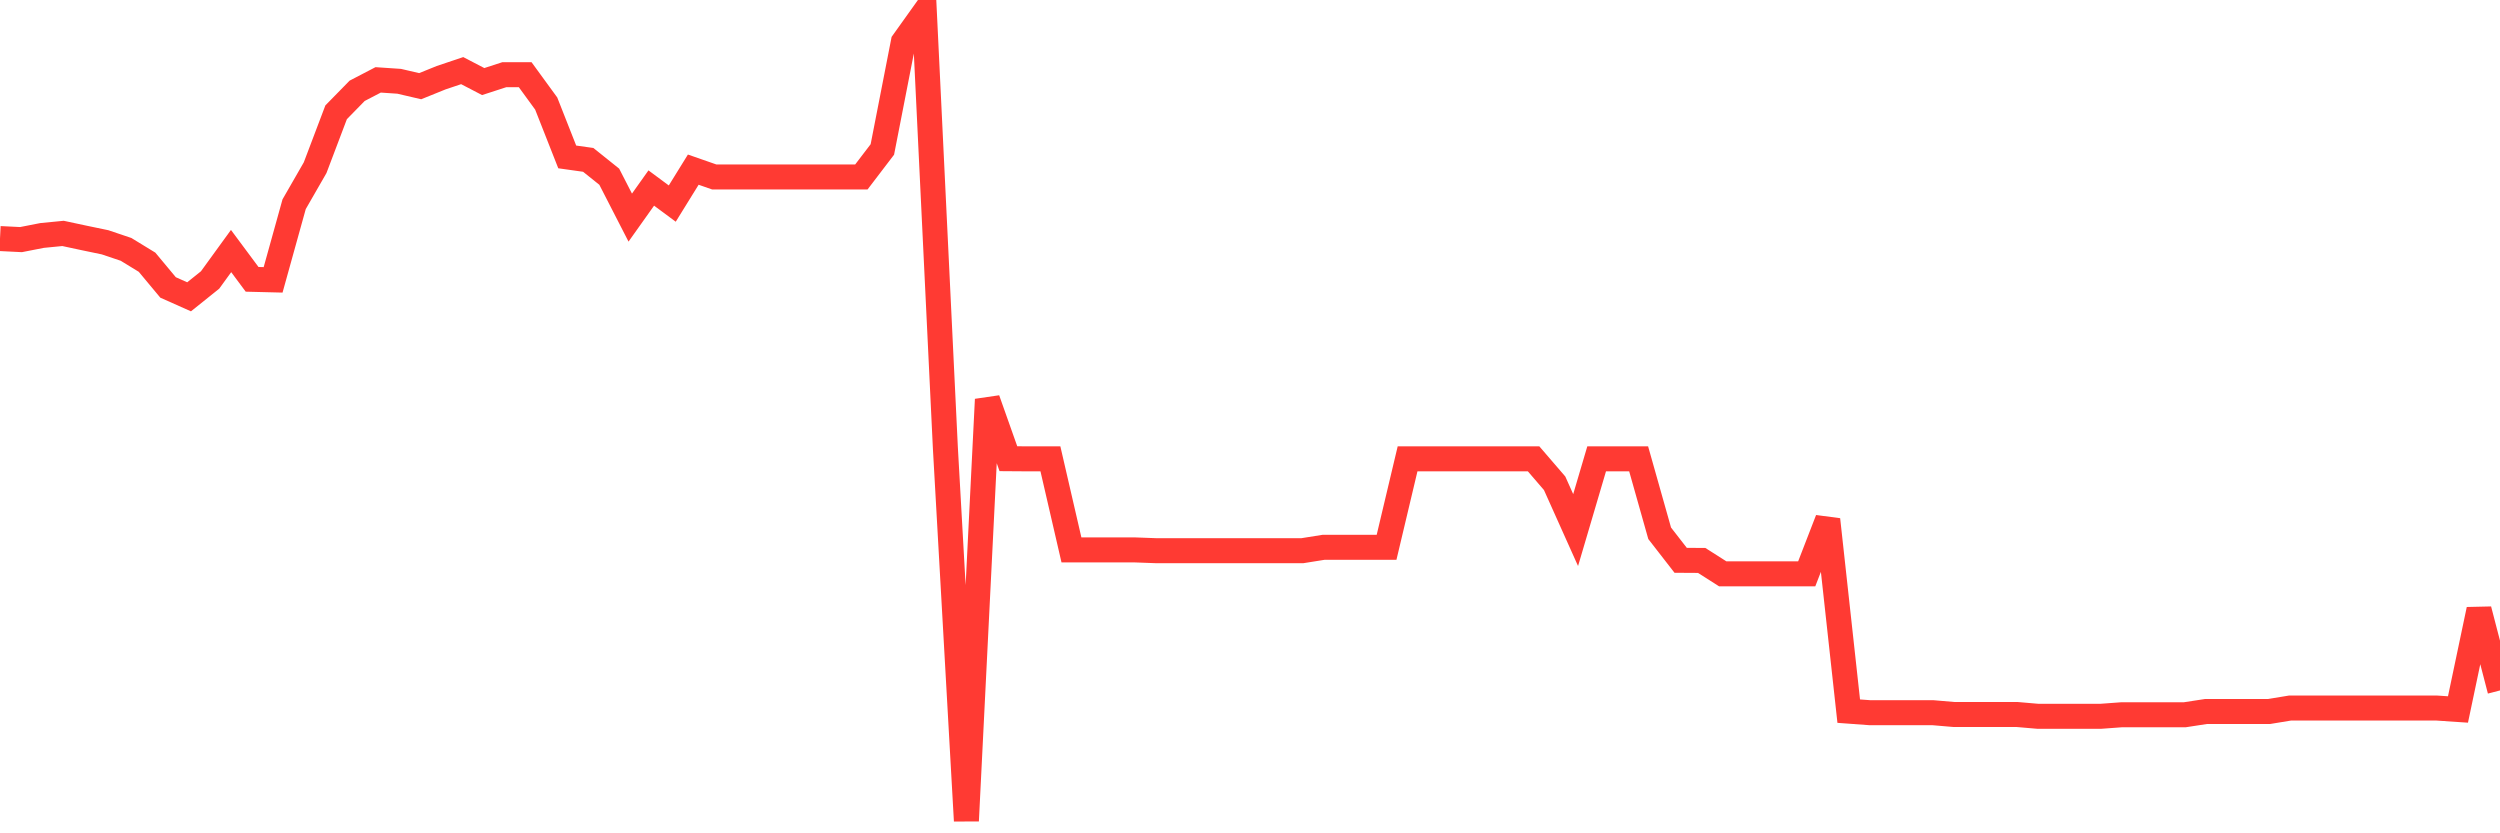<svg
  xmlns="http://www.w3.org/2000/svg"
  xmlns:xlink="http://www.w3.org/1999/xlink"
  width="120"
  height="40"
  viewBox="0 0 120 40"
  preserveAspectRatio="none"
>
  <polyline
    points="0,11.451 1.008,11.501 2.017,11.303 3.025,11.204 4.034,11.42 5.042,11.63 6.05,11.97 7.059,12.587 8.067,13.797 9.076,14.247 10.084,13.439 11.092,12.05 12.101,13.408 13.109,13.433 14.118,9.803 15.126,8.05 16.134,5.39 17.143,4.359 18.151,3.834 19.16,3.902 20.168,4.137 21.176,3.729 22.185,3.39 23.193,3.915 24.202,3.587 25.21,3.587 26.218,4.97 27.227,7.532 28.235,7.674 29.244,8.482 30.252,10.445 31.261,9.025 32.269,9.772 33.277,8.143 34.286,8.495 35.294,8.495 36.303,8.495 37.311,8.495 38.319,8.495 39.328,8.495 40.336,8.495 41.345,8.495 42.353,7.174 43.361,2.013 44.37,0.6 45.378,21.5 46.387,39.4 47.395,19.173 48.403,22.018 49.412,22.025 50.42,22.025 51.429,26.395 52.437,26.395 53.445,26.395 54.454,26.395 55.462,26.432 56.471,26.432 57.479,26.432 58.487,26.432 59.496,26.432 60.504,26.432 61.513,26.432 62.521,26.432 63.529,26.271 64.538,26.271 65.546,26.271 66.555,26.271 67.563,22.025 68.571,22.025 69.58,22.025 70.588,22.025 71.597,22.025 72.605,22.025 73.613,22.025 74.622,23.197 75.63,25.444 76.639,22.025 77.647,22.025 78.655,22.025 79.664,25.598 80.672,26.895 81.681,26.901 82.689,27.543 83.697,27.543 84.706,27.543 85.714,27.543 86.723,27.543 87.731,24.938 88.739,34.135 89.748,34.209 90.756,34.209 91.765,34.209 92.773,34.209 93.782,34.295 94.79,34.295 95.798,34.295 96.807,34.295 97.815,34.382 98.824,34.382 99.832,34.382 100.84,34.382 101.849,34.308 102.857,34.308 103.866,34.308 104.874,34.308 105.882,34.153 106.891,34.153 107.899,34.153 108.908,34.153 109.916,33.987 110.924,33.987 111.933,33.987 112.941,33.987 113.95,33.987 114.958,33.987 115.966,33.987 116.975,33.987 117.983,34.055 118.992,29.259 120,33.141"
    fill="none"
    stroke="#ff3a33"
    stroke-width="1.2"
  >
  </polyline>
</svg>